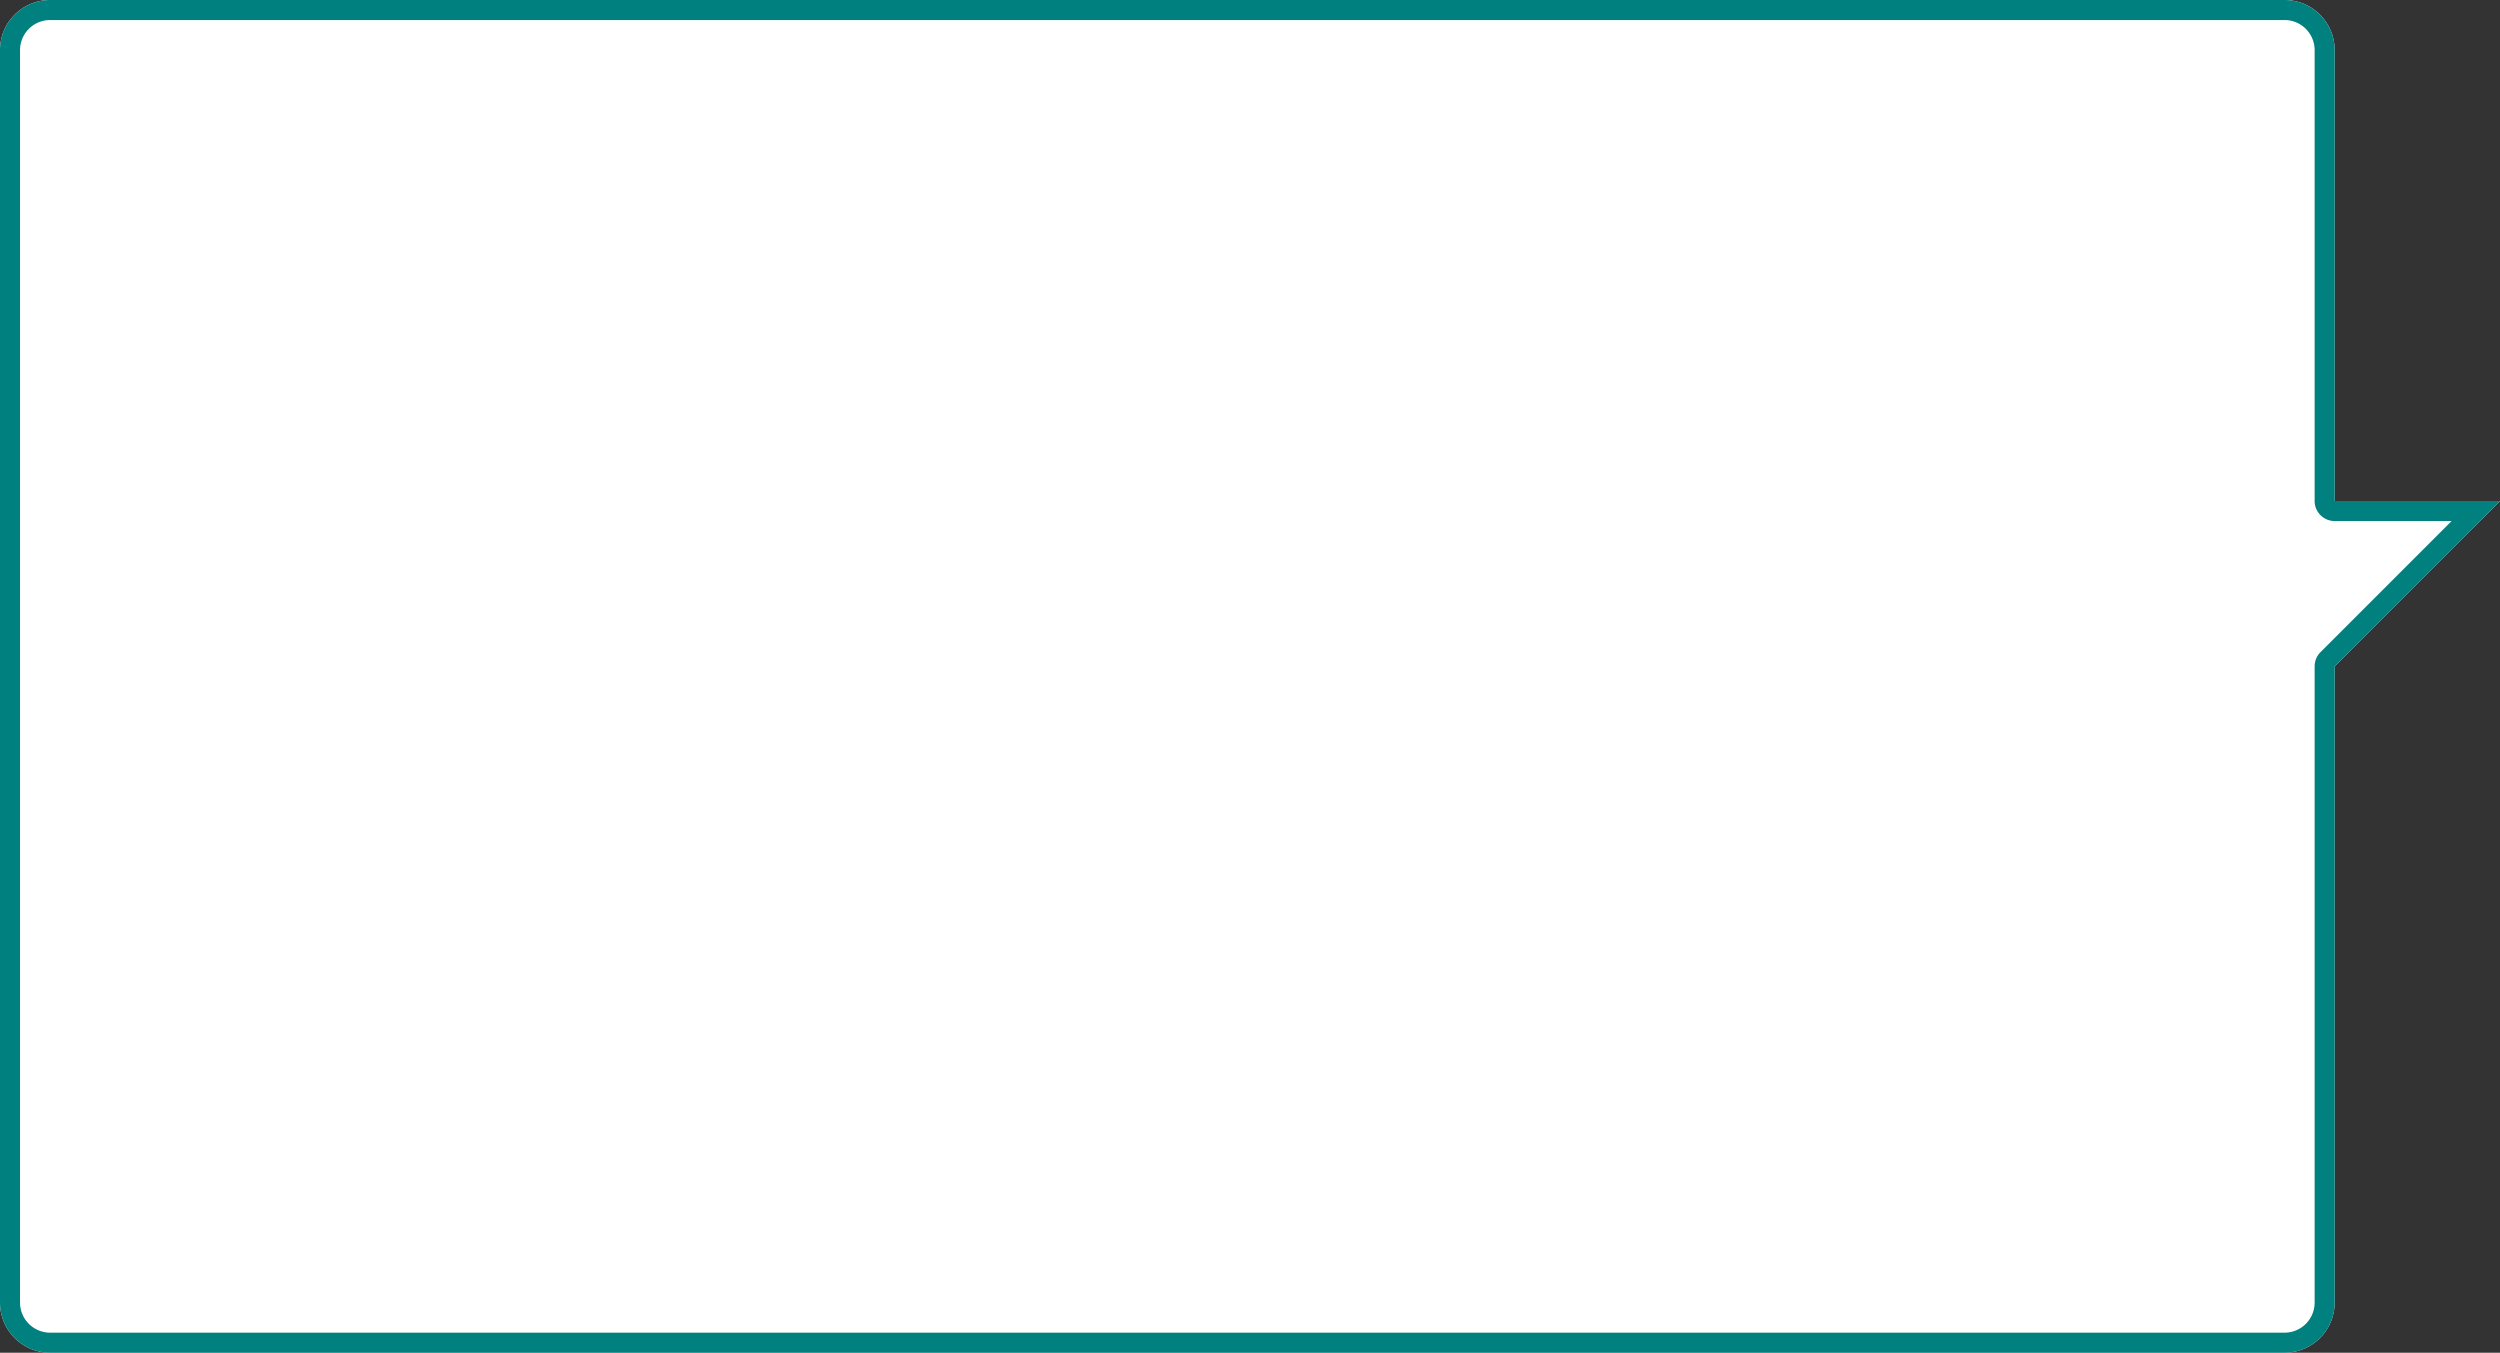 <svg xmlns="http://www.w3.org/2000/svg" width="499" height="270" viewBox="0 0 499 270"><rect x="0" y="0" width="499" height="270" fill="#333333" stroke="none"/><g transform="translate(-757 -6683.561)"><path d="M43,249a10,10,0,0,1-10-10V149H0l33-33V-11A10,10,0,0,1,43-21H489a10,10,0,0,1,10,10V239a10,10,0,0,1-10,10Z" transform="translate(1256 6932.562) rotate(180)" fill="#fff"/><path d="M489,245a6.007,6.007,0,0,0,6-6V-11a6.007,6.007,0,0,0-6-6H43a6.007,6.007,0,0,0-6,6V116a4,4,0,0,1-1.172,2.828L9.657,145H33a4,4,0,0,1,4,4v90a6.007,6.007,0,0,0,6,6H489m0,4H43a10,10,0,0,1-10-10V149H0l33-33V-11A10,10,0,0,1,43-21H489a10,10,0,0,1,10,10V239A10,10,0,0,1,489,249Z" transform="translate(1256 6932.562) rotate(180)" fill="#008180"/></g></svg>